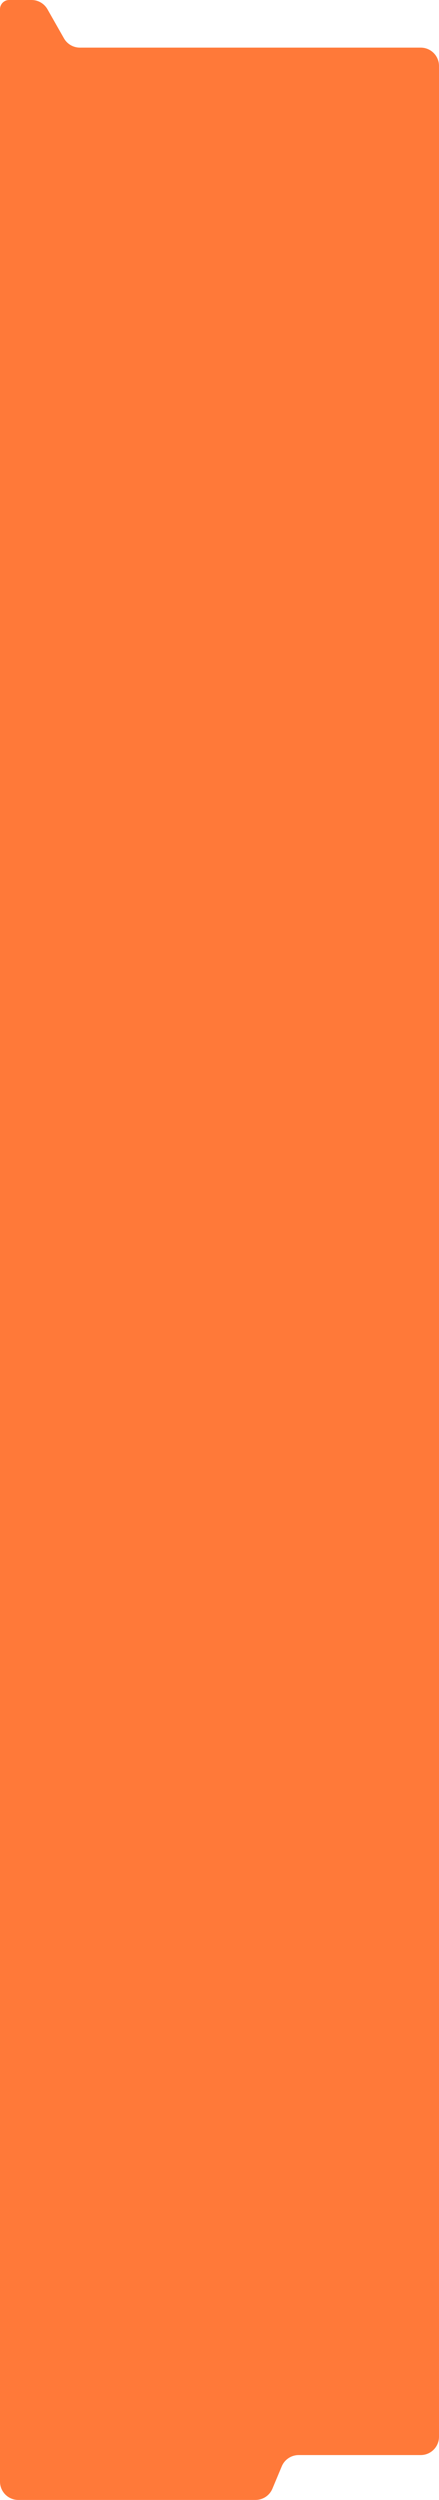 <?xml version="1.0" encoding="UTF-8"?> <svg xmlns="http://www.w3.org/2000/svg" width="480" height="2730" viewBox="0 0 480 2730" fill="none"> <path d="M480 252.034V2660.98C480 2672.02 471.046 2680.98 460 2680.98H326.541C318.478 2680.98 311.205 2685.82 308.092 2693.25L297.857 2717.71C294.744 2725.14 287.47 2729.98 279.408 2729.98H20C8.954 2729.98 0 2721.03 0 2709.98V10C0 4.477 4.477 -0 10 -0H34.512C41.708 -0 48.349 3.865 51.903 10.122L69.943 41.886C73.497 48.143 80.138 52.009 87.334 52.009H460C471.046 52.009 480 60.963 480 72.009V115.517V252.034Z" fill="#FF7939"></path> </svg> 